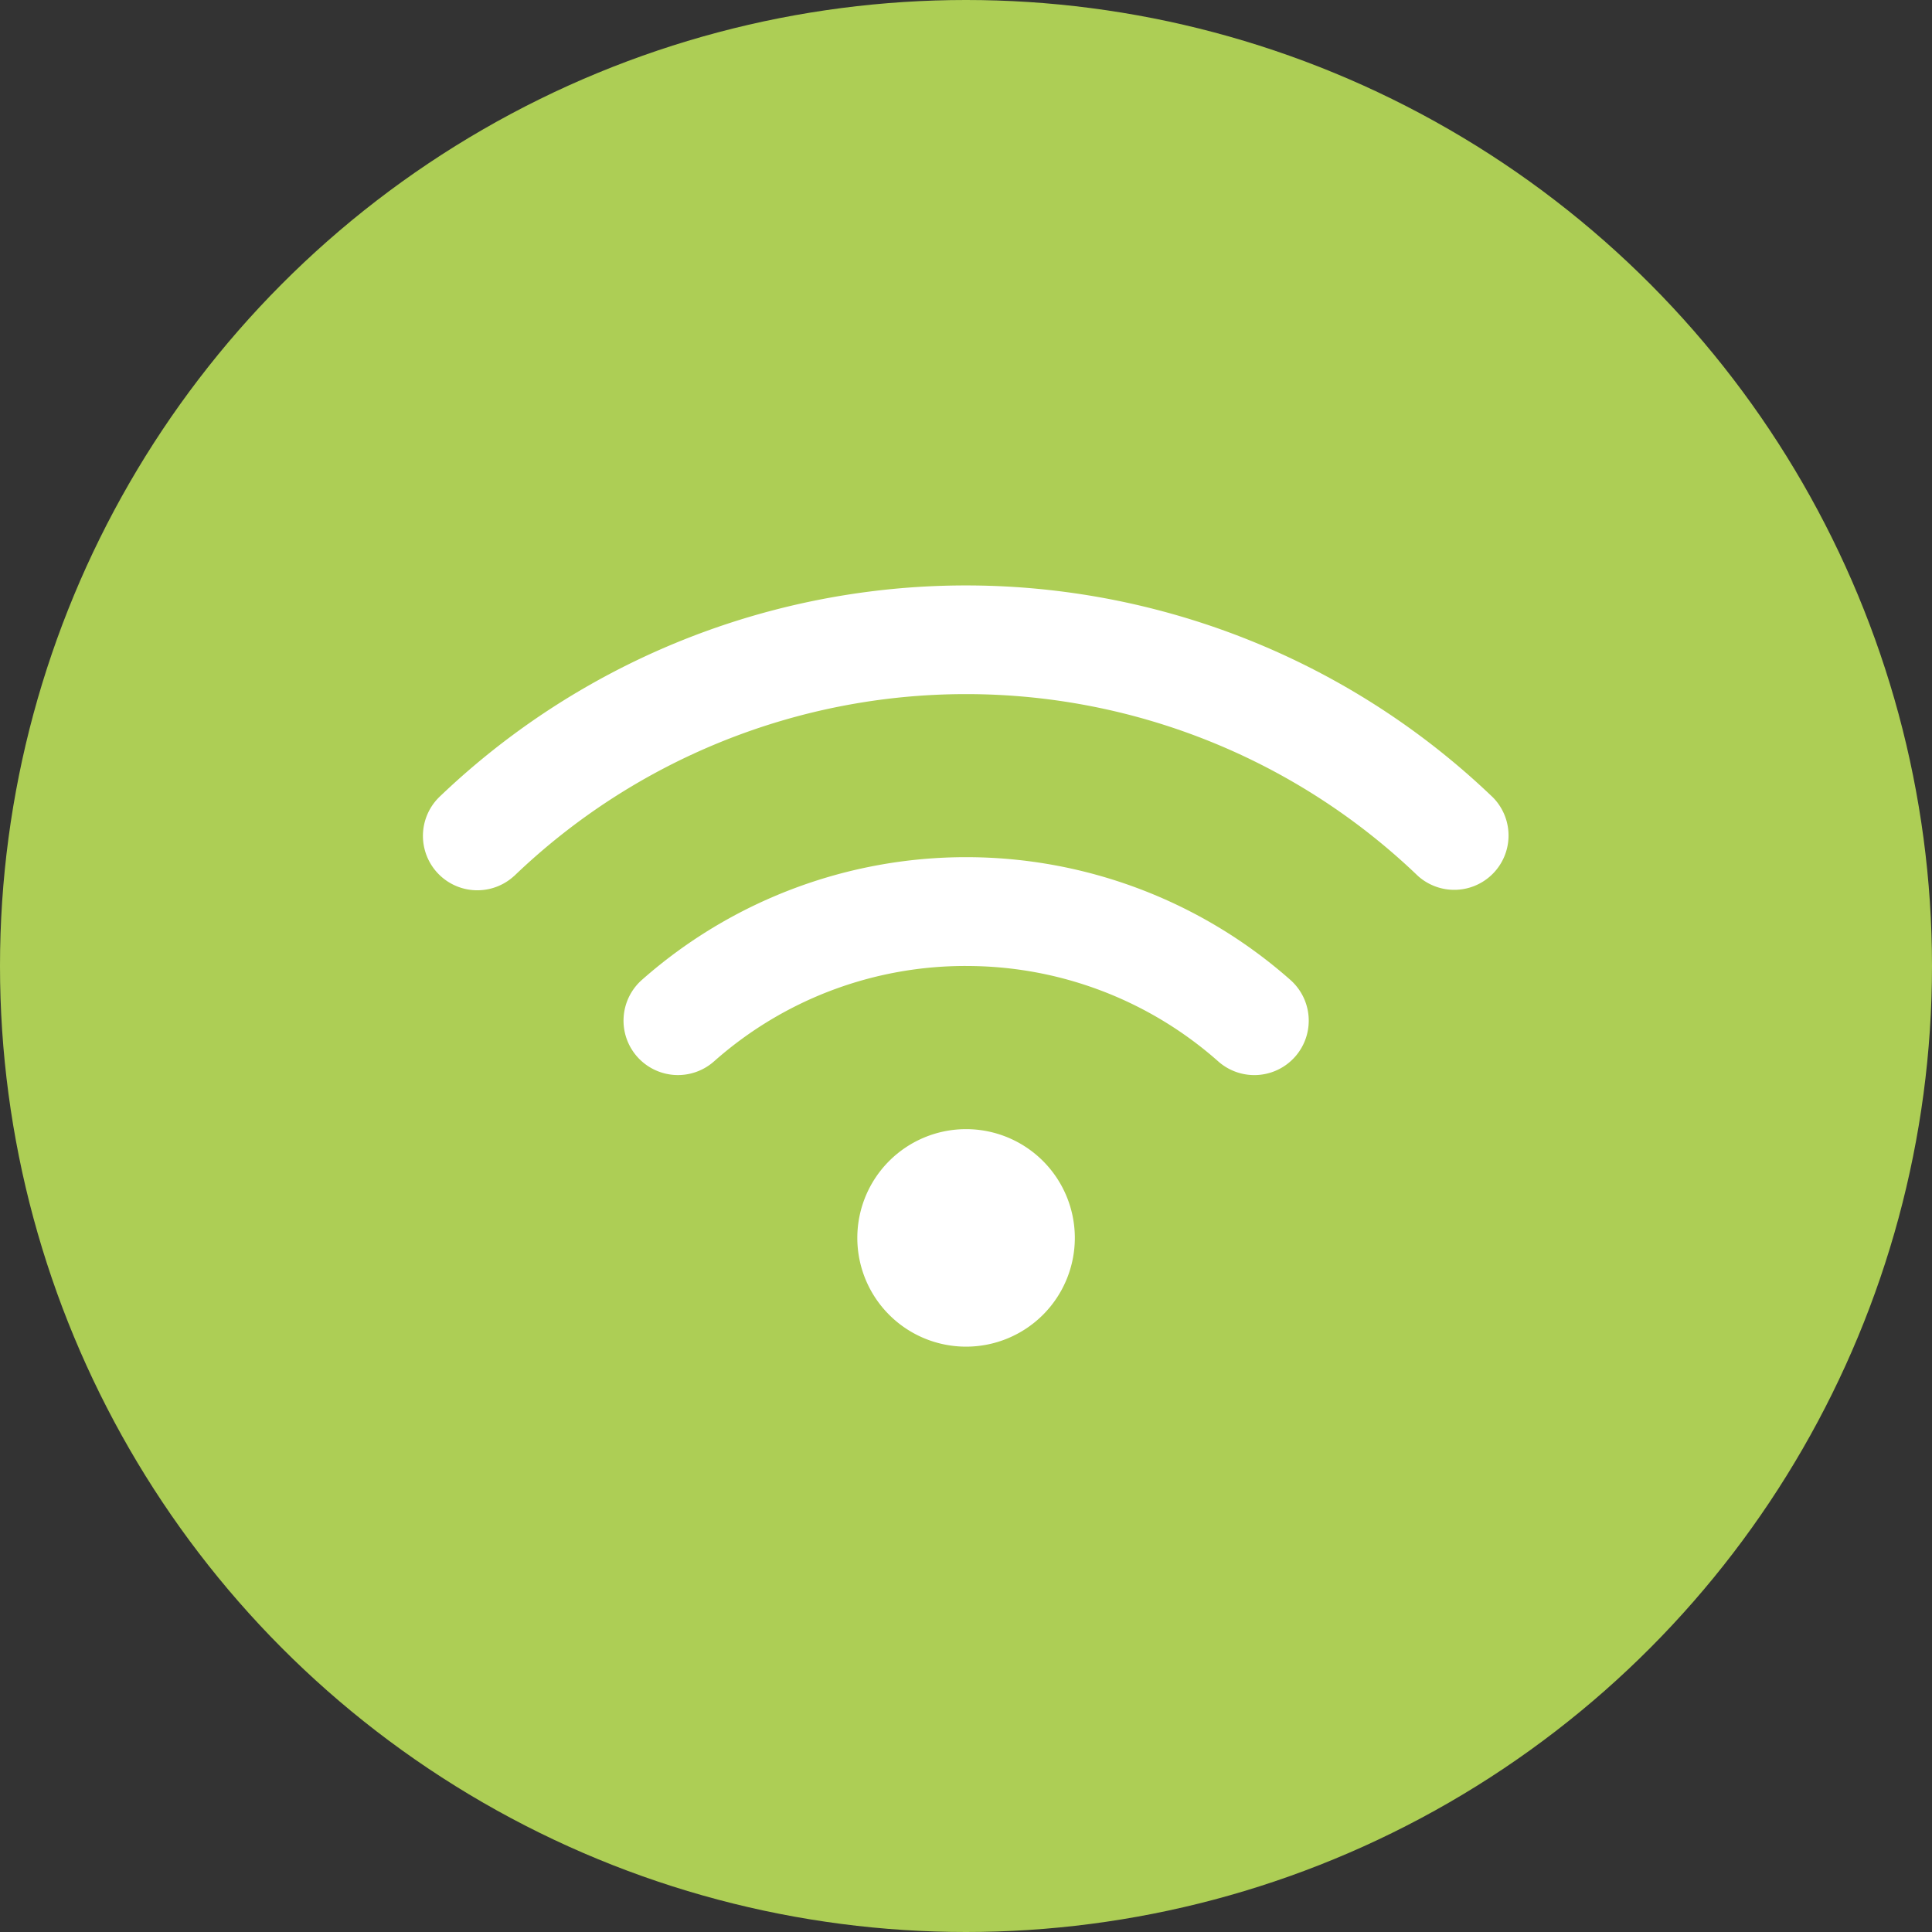<svg xmlns="http://www.w3.org/2000/svg" width="79" height="79" viewBox="0 0 79 79">
  <rect x="0" y="0" width="79" height="79" fill="#333333" stroke="none"/>
  <g id="Gruppe_347" data-name="Gruppe 347" transform="translate(-1277 -2824.604)">
    <circle id="Ellipse_5" data-name="Ellipse 5" cx="39.5" cy="39.5" r="39.5" transform="translate(1277 2824.604)" fill="#adce55"/>
    <path id="wifi-solid" d="M3.772,43.875a26.675,26.675,0,0,1,36.938,0,2.221,2.221,0,0,0,3.078-3.2,31.123,31.123,0,0,0-43.1-.007,2.224,2.224,0,0,0,3.078,3.21Zm18.469,3.69a15.511,15.511,0,0,1,10.3,3.891,2.225,2.225,0,1,0,2.946-3.335A20.022,20.022,0,0,0,9,48.12a2.225,2.225,0,1,0,2.946,3.335,15.485,15.485,0,0,1,10.3-3.891Zm4.447,11.118a4.447,4.447,0,1,0-4.447,4.447A4.447,4.447,0,0,0,26.688,58.682Z" transform="translate(1294.262 2816.539)" fill="#fff"/>
  </g>
</svg>
